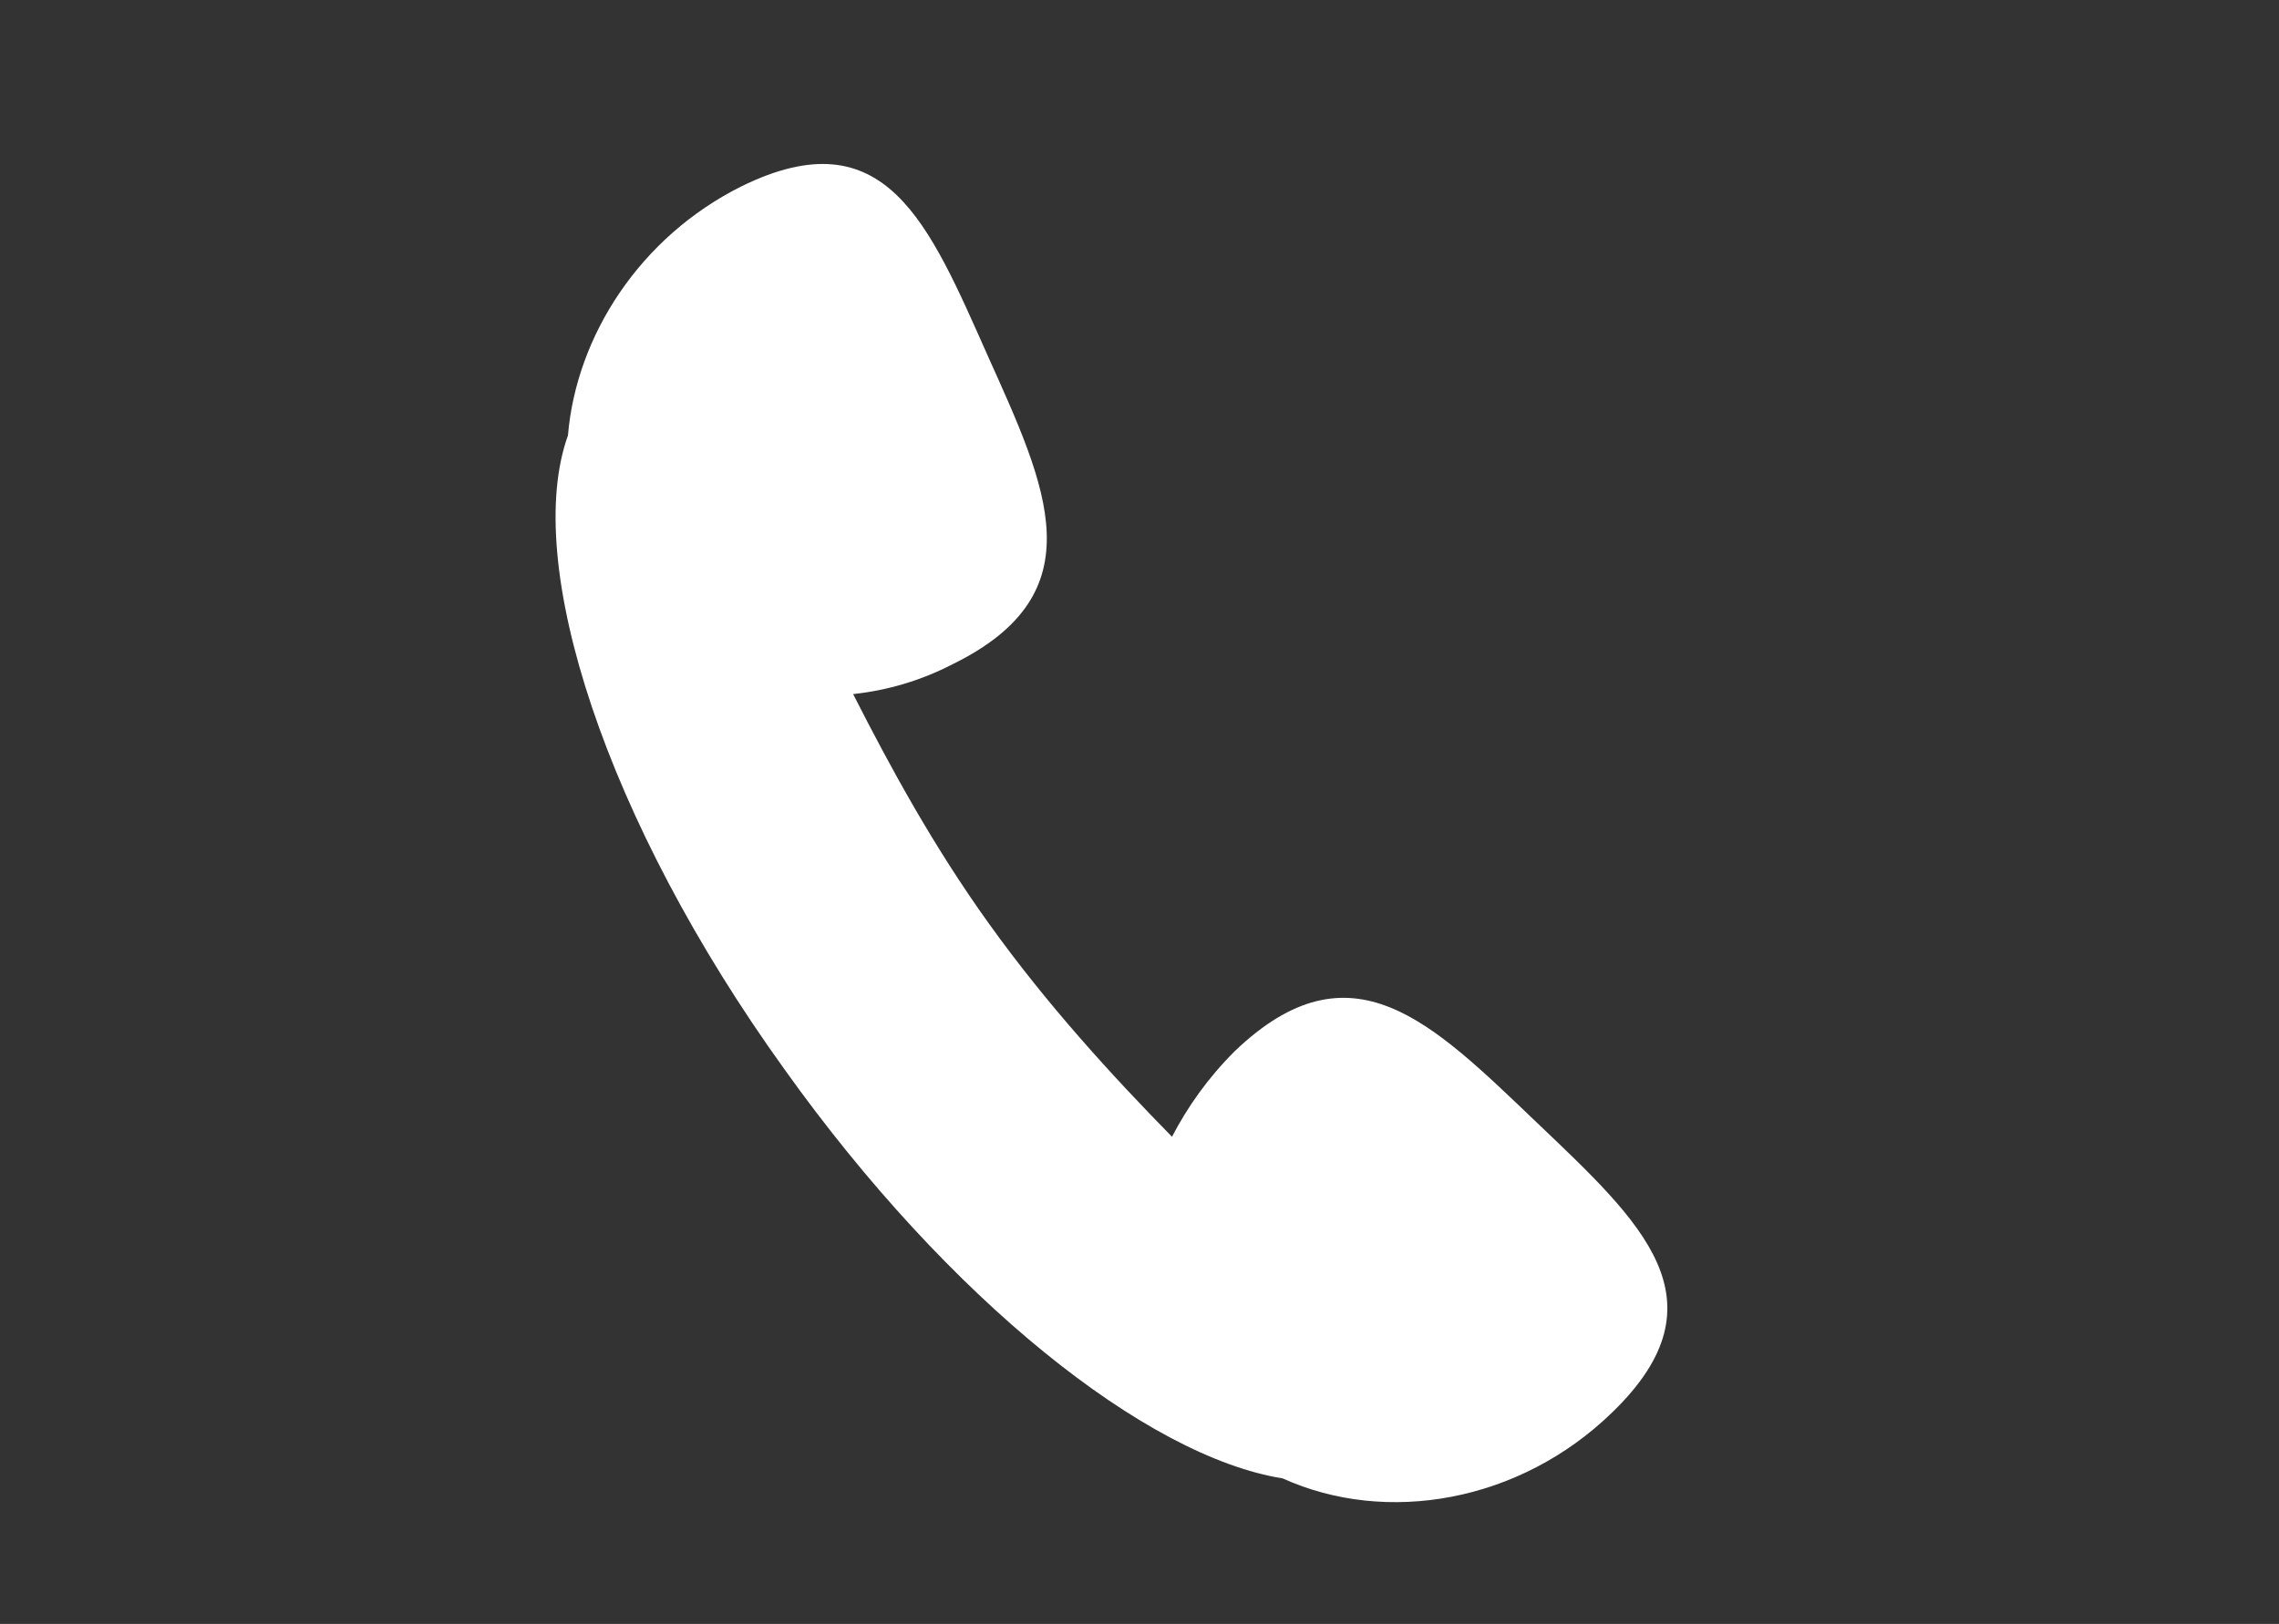 <?xml version="1.0" encoding="utf-8"?>
<!-- Generator: Adobe Illustrator 25.2.0, SVG Export Plug-In . SVG Version: 6.00 Build 0)  -->
<svg version="1.1" id="Layer_3" xmlns="http://www.w3.org/2000/svg" xmlns:xlink="http://www.w3.org/1999/xlink" x="0px" y="0px"
	 viewBox="0 0 189.4 135" style="enable-background:new 0 0 189.4 135;" xml:space="preserve">
<rect x="0" y="0" width="189.4" height="135" fill="#333333" stroke="none"/>
<style type="text/css">
	.st0{fill:#FFFFFF;}
</style>
<path class="st0" d="M47.2,36.2c-3.8,10.6,3.1,32,18,52.7c13.7,19.2,30.1,32.2,41.4,34c8.6,3.9,19.7,2,27.4-5.5
	c9.6-9.3,2.4-15.8-6.3-24.1c-8.7-8.3-15.4-15.2-25.1-5.9c-2.2,2.2-3.9,4.6-5.2,7.1c-5-5.1-10.4-11-15.2-17.7
	c-4.6-6.4-8.2-13-11.3-19.1c2.8-0.3,5.6-1.1,8.3-2.5c12-5.9,7.8-14.7,2.9-25.6c-4.9-11-8.5-20-20.5-14.1
	C53.2,19.7,47.9,27.9,47.2,36.2z"/>
</svg>
